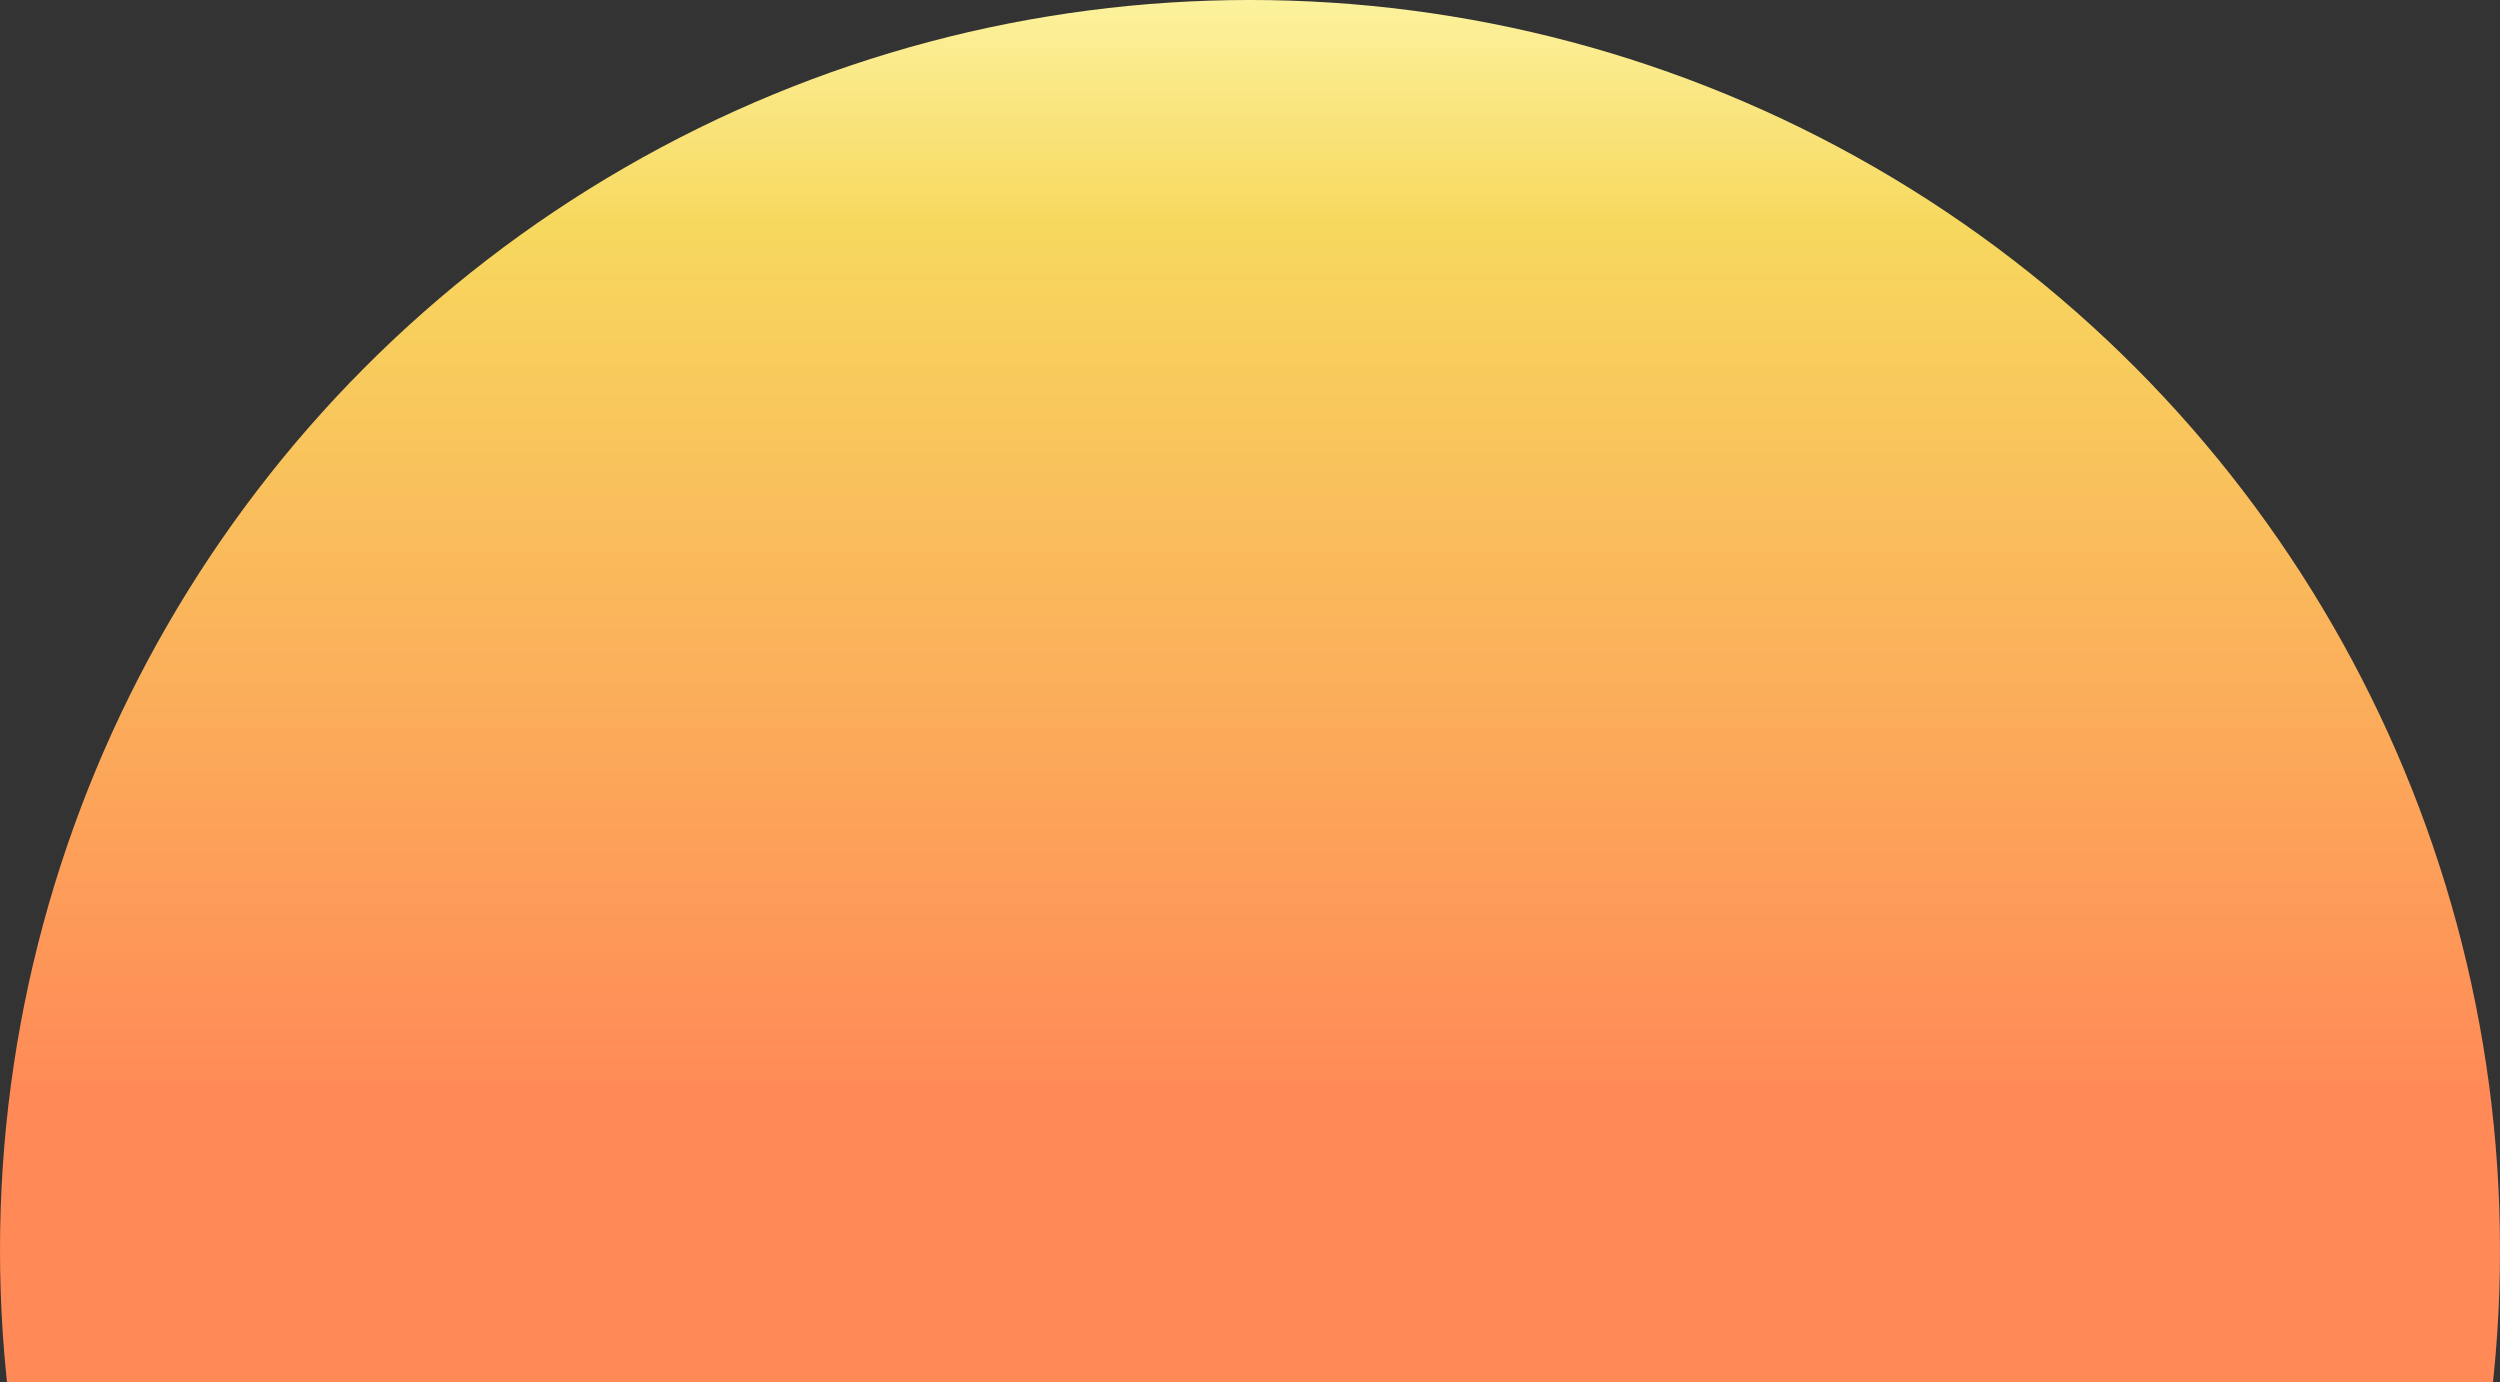 <?xml version="1.0" encoding="UTF-8"?> <svg xmlns="http://www.w3.org/2000/svg" width="1400" height="774" viewBox="0 0 1400 774" fill="none"><rect x="0" y="0" width="1400" height="774" fill="#333333" stroke="none"/><g clip-path="url(#clip0_7021_24)"><circle cx="700" cy="700" r="700" fill="url(#paint0_linear_7021_24)"></circle></g><defs><linearGradient id="paint0_linear_7021_24" x1="700" y1="0" x2="700" y2="1400" gradientUnits="userSpaceOnUse"><stop stop-color="#FCF29D"></stop><stop offset="0.09" stop-color="#F7D85E"></stop><stop offset="0.44" stop-color="#FF8957"></stop></linearGradient><clipPath id="clip0_7021_24"><rect width="1400" height="774" fill="white"></rect></clipPath></defs></svg> 
